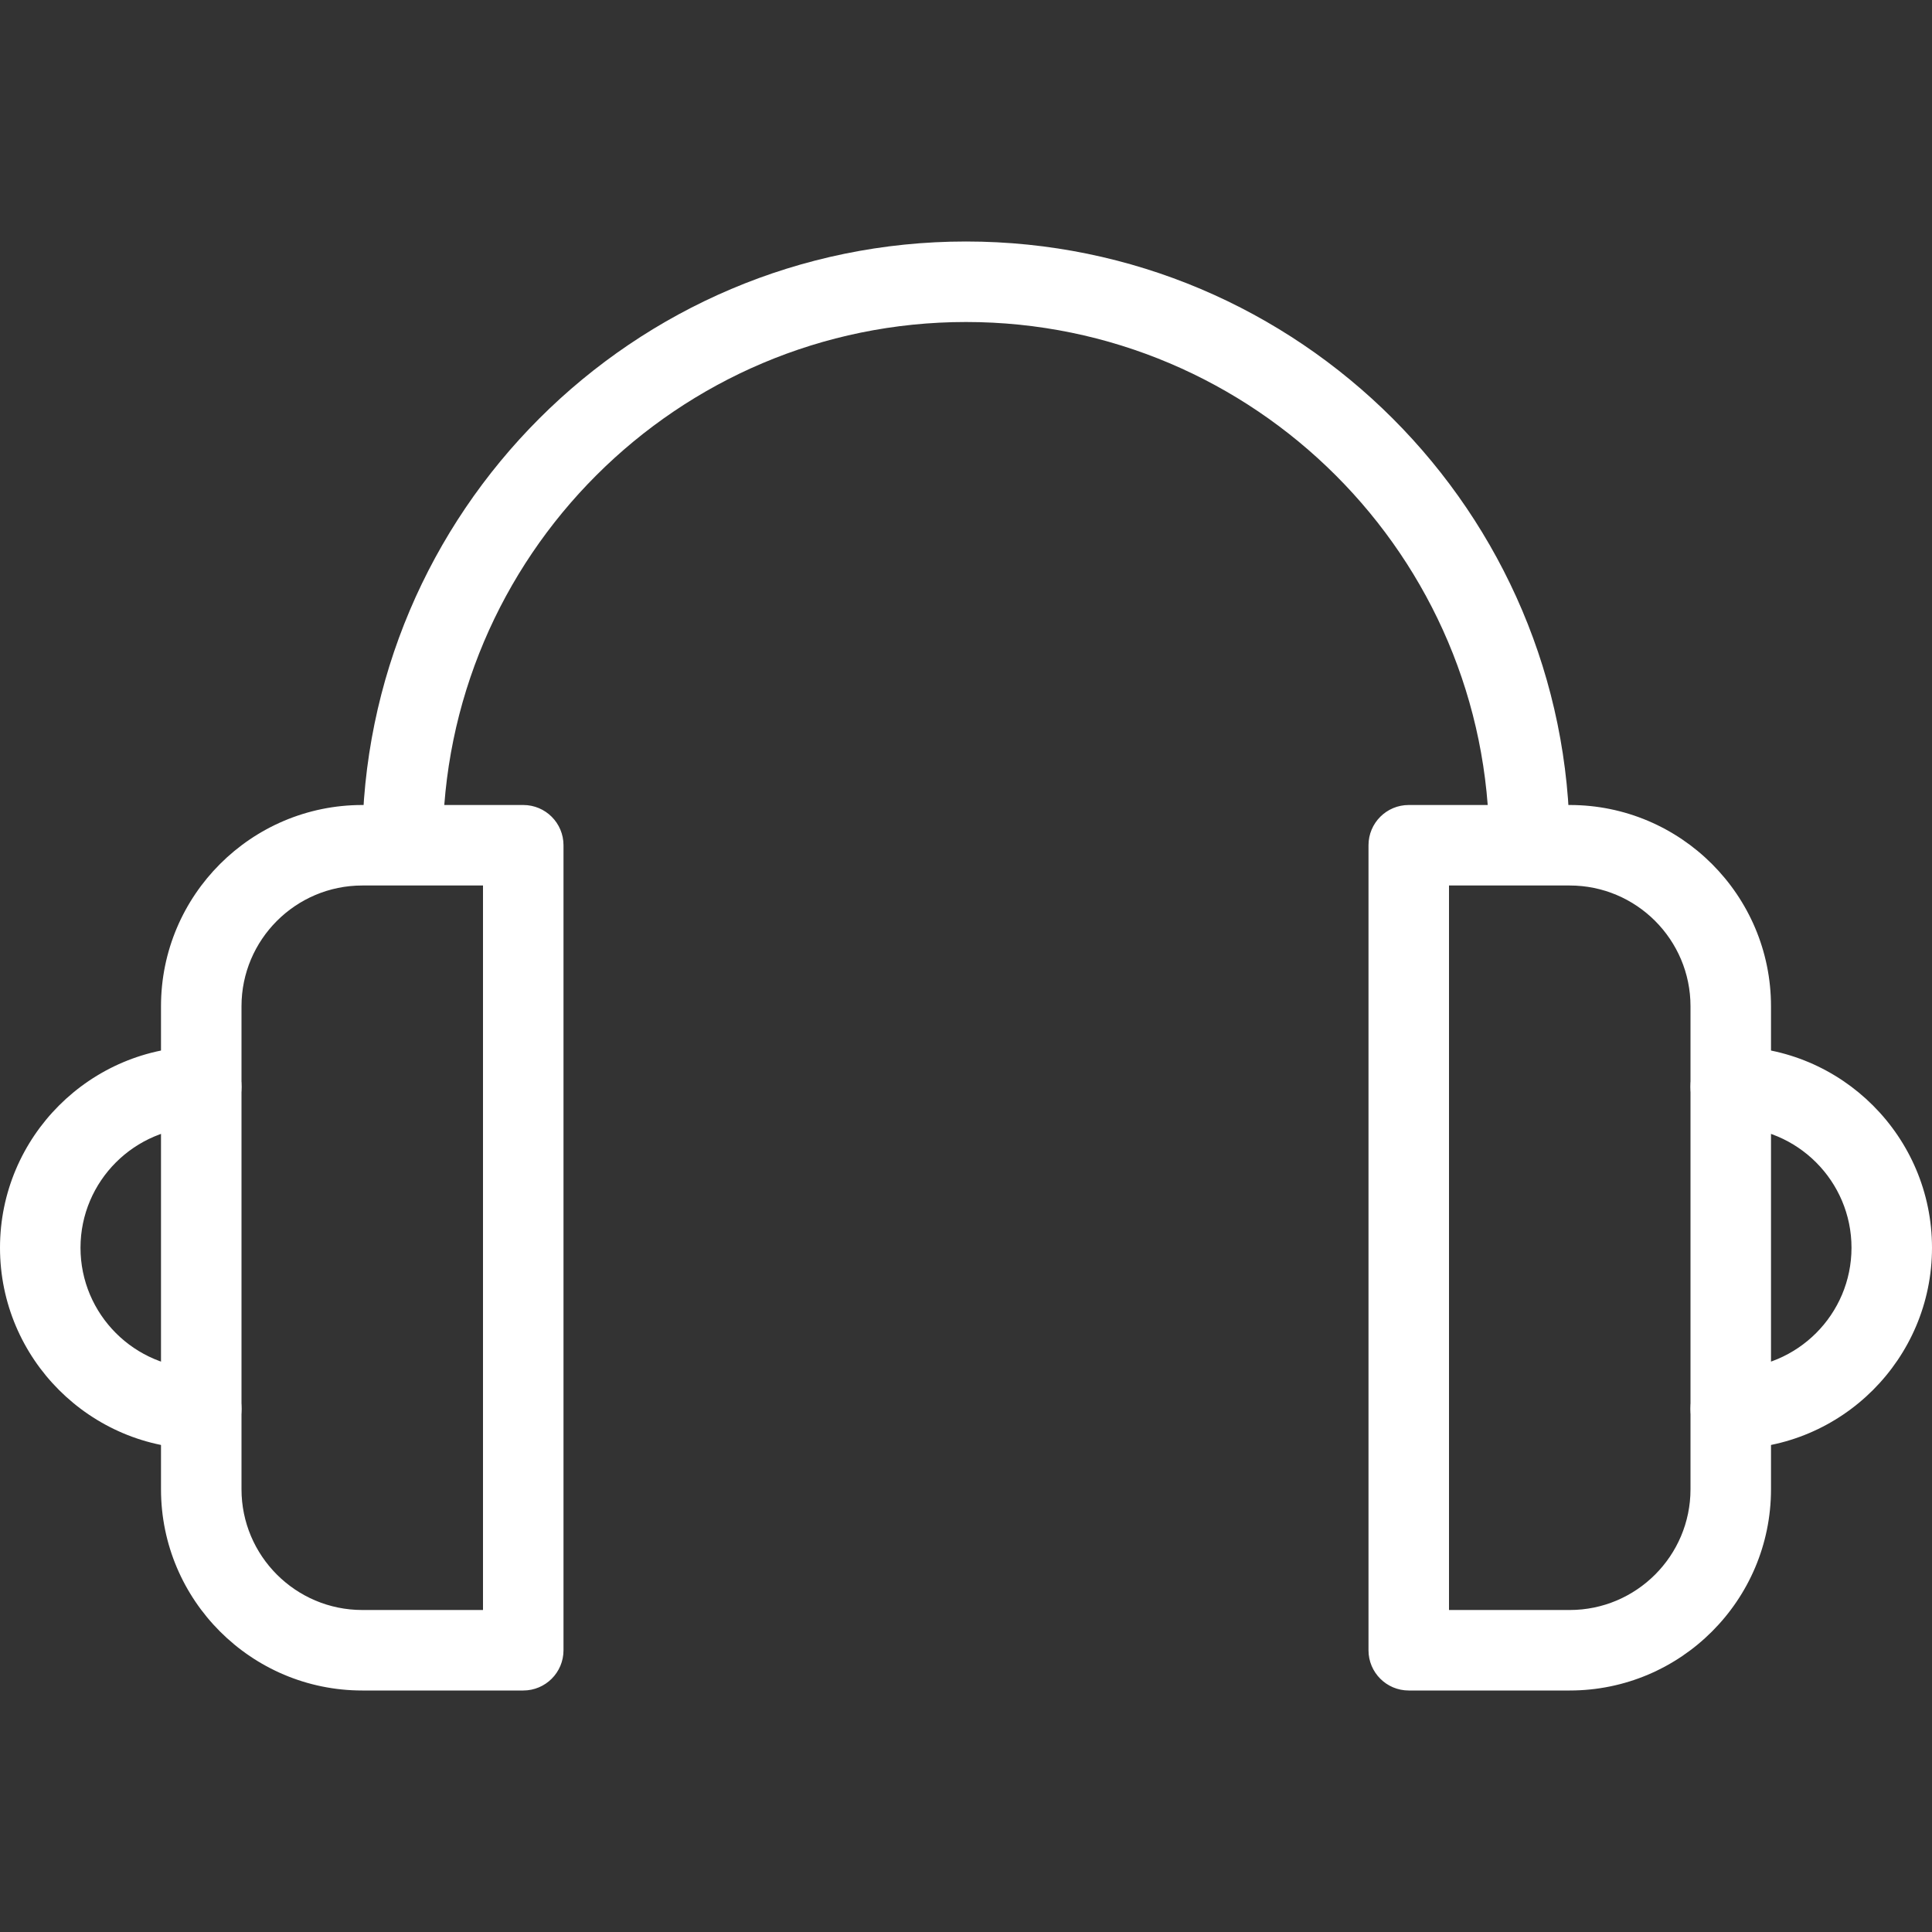 <?xml version="1.0" encoding="iso-8859-1"?>
<!-- Generator: Adobe Illustrator 19.0.0, SVG Export Plug-In . SVG Version: 6.00 Build 0)  -->
<svg xmlns="http://www.w3.org/2000/svg" xmlns:xlink="http://www.w3.org/1999/xlink" version="1.1" id="Capa_1" x="0px" y="0px" viewBox="0 0 539.077 539.077" style="enable-background:new 0 0 539.077 539.077;" xml:space="preserve" width="512px" height="512px">
<rect x="0" y="0" width="539.077" height="539.077" fill="#333333" stroke="none"/>
<g>
	<g>
		<path d="M56.154,404.308C25.192,404.308,0,379.126,0,348.154S25.192,292,56.154,292c6.208,0,11.231,5.023,11.231,11.231    s-5.023,11.231-11.231,11.231c-18.579,0-33.692,15.113-33.692,33.692c0,18.579,15.113,33.692,33.692,33.692    c6.208,0,11.231,5.023,11.231,11.231C67.385,399.285,62.361,404.308,56.154,404.308z" fill="#FFFFFF"/>
		<path d="M146,471.692h-44.923c-30.961,0-56.154-25.182-56.154-56.154V280.769c0-30.961,25.192-56.154,56.154-56.154H146    c6.208,0,11.231,5.023,11.231,11.231v224.615C157.231,466.669,152.208,471.692,146,471.692z M101.077,247.077    c-18.579,0-33.692,15.113-33.692,33.692v134.769c0,18.579,15.113,33.692,33.692,33.692h33.692V247.077H101.077z M482.923,404.308    c-6.208,0-11.231-5.023-11.231-11.231c0-6.208,5.023-11.231,11.231-11.231c18.579,0,33.692-15.113,33.692-33.692    c0-18.579-15.113-33.692-33.692-33.692c-6.208,0-11.231-5.023-11.231-11.231S476.715,292,482.923,292    c30.972,0,56.154,25.181,56.154,56.154S513.895,404.308,482.923,404.308z" fill="#FFFFFF"/>
		<path d="M438,471.692h-44.923c-6.208,0-11.231-5.023-11.231-11.231V235.846c0-6.208,5.023-11.231,11.231-11.231H438    c30.972,0,56.154,25.192,56.154,56.154v134.769C494.154,446.511,468.972,471.692,438,471.692z M404.308,449.231H438    c18.579,0,33.692-15.113,33.692-33.692V280.769c0-18.579-15.113-33.692-33.692-33.692h-33.692V449.231z" fill="#FFFFFF"/>
		<path d="M438,235.846h-22.462c0-80.502-65.498-146-146-146s-146,65.498-146,146h-22.462c0-92.895,75.566-168.462,168.462-168.462    S438,142.951,438,235.846z" fill="#FFFFFF"/>
	</g>
</g>
<g>
</g>
<g>
</g>
<g>
</g>
<g>
</g>
<g>
</g>
<g>
</g>
<g>
</g>
<g>
</g>
<g>
</g>
<g>
</g>
<g>
</g>
<g>
</g>
<g>
</g>
<g>
</g>
<g>
</g>
</svg>

